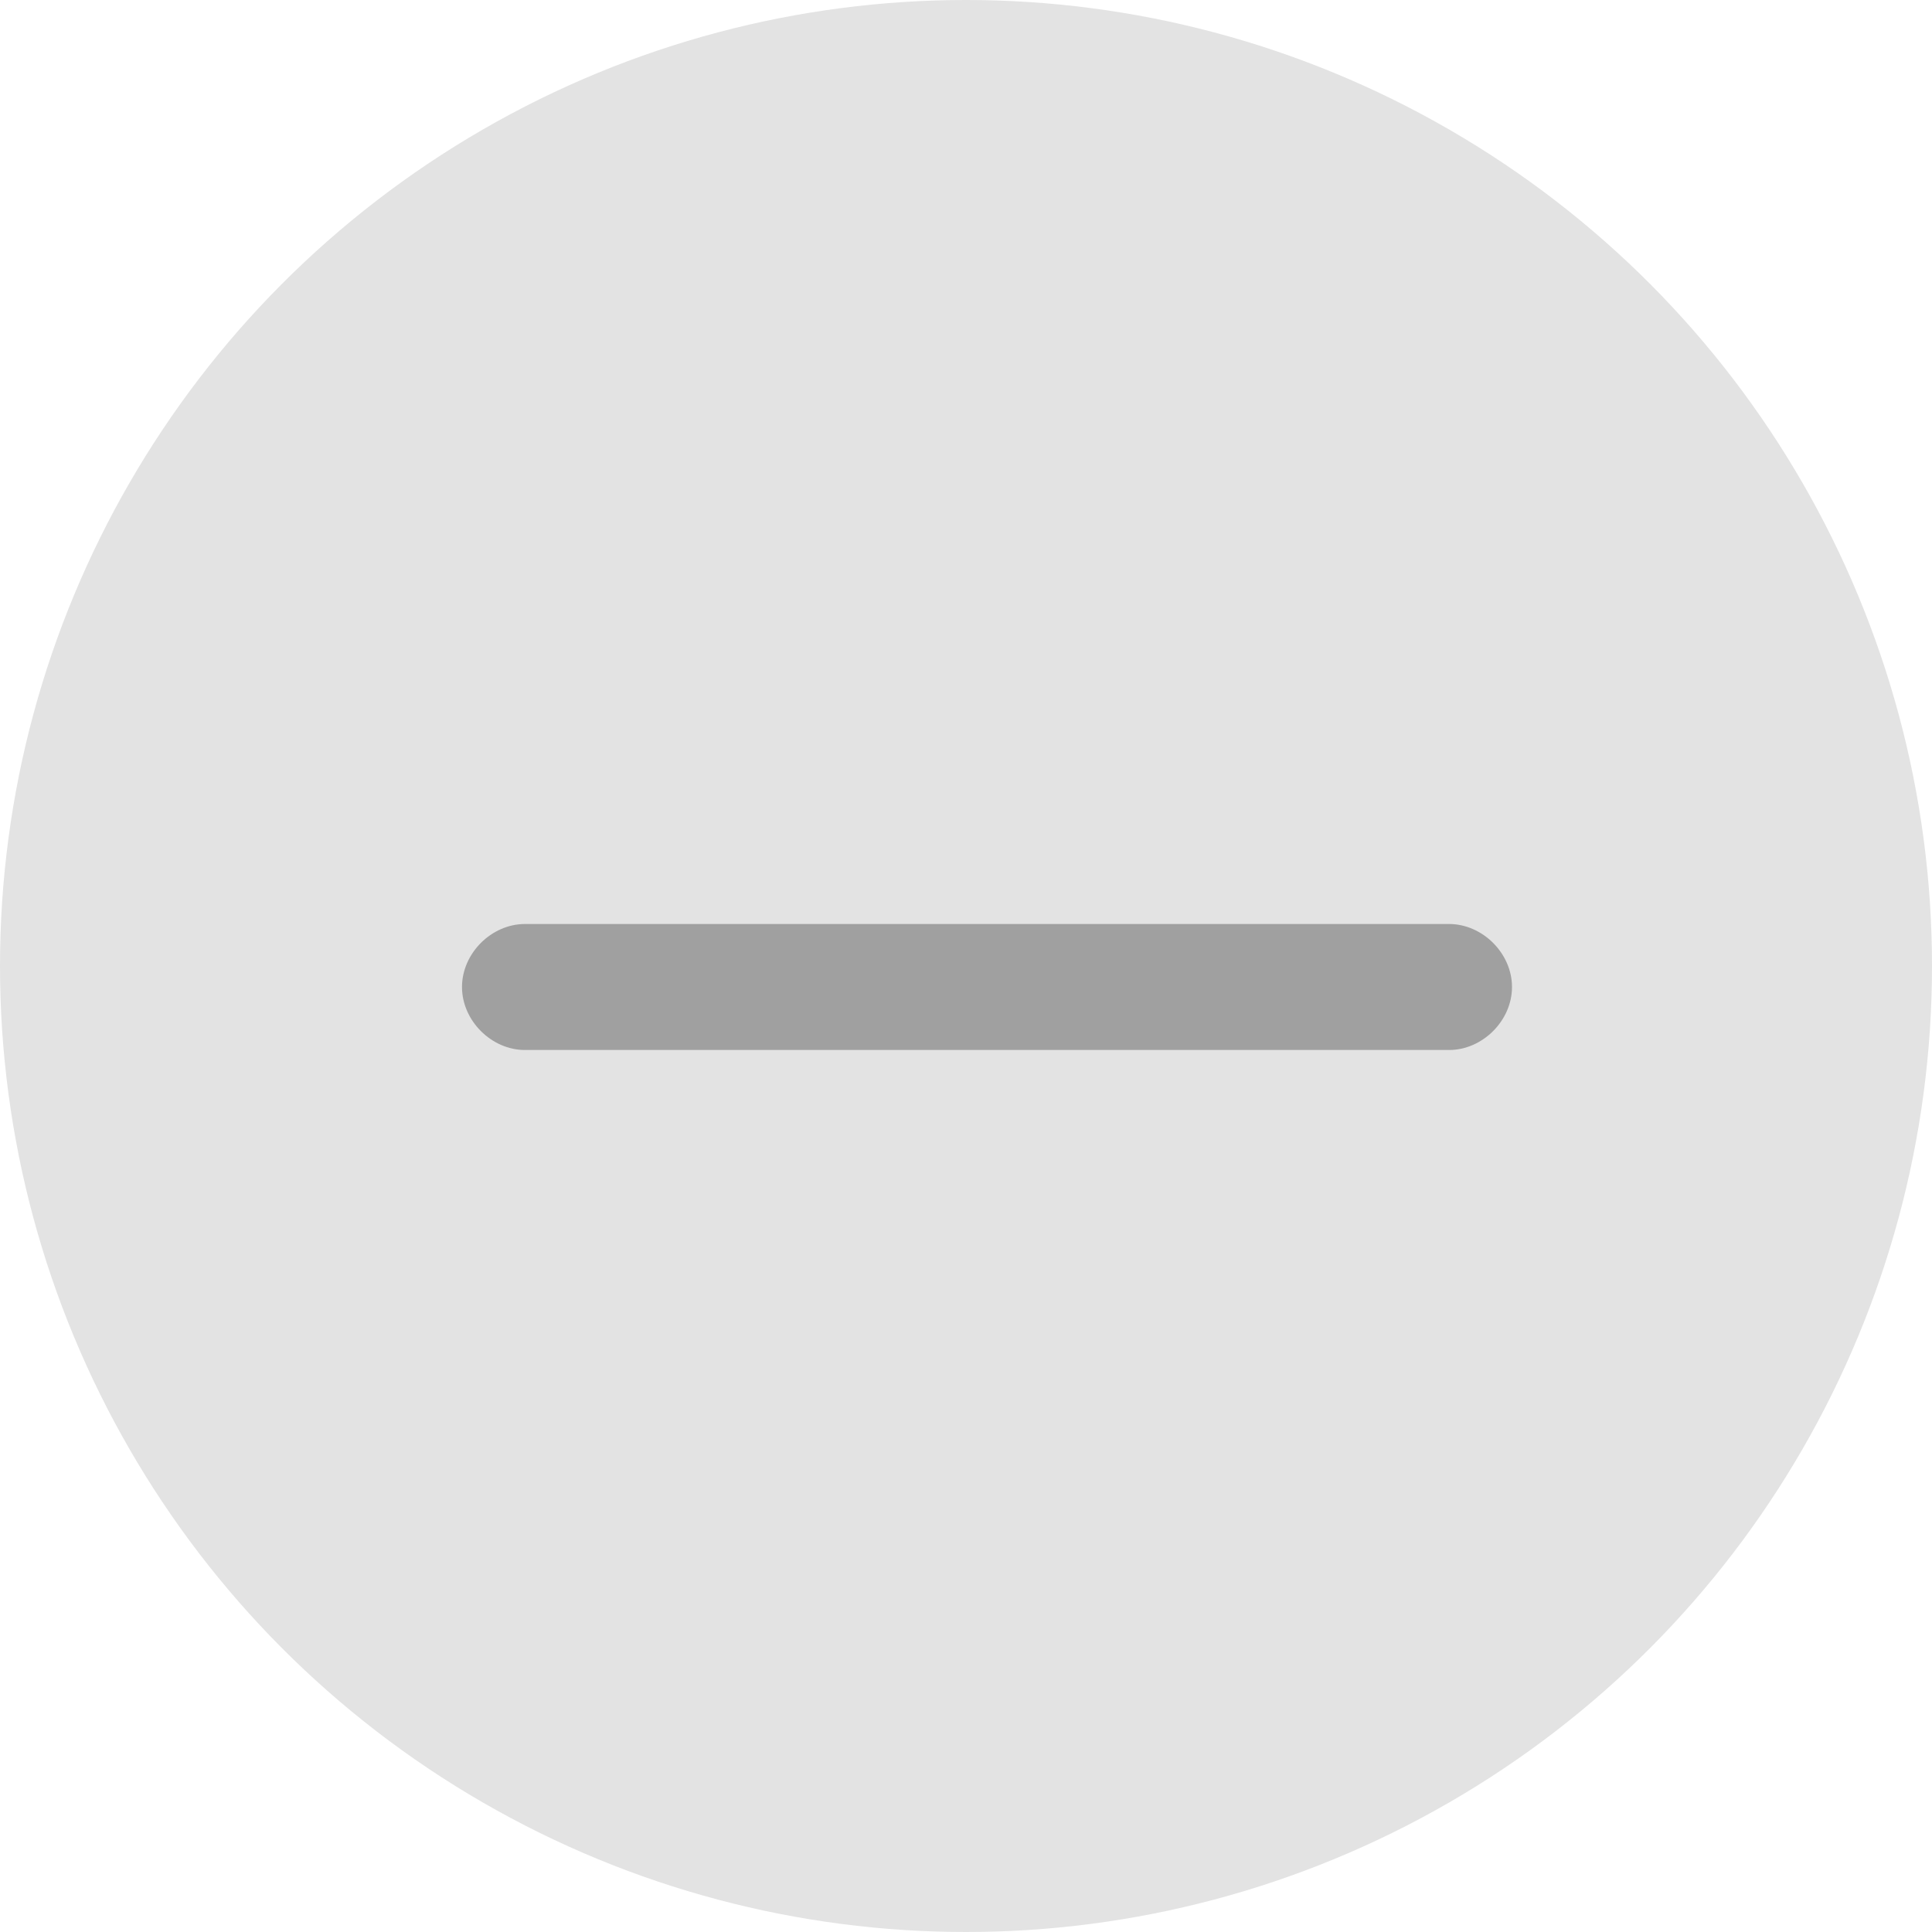 <svg xmlns="http://www.w3.org/2000/svg" viewBox="0 0 46 46"><circle cx="23" cy="23" r="23" fill="#e3e3e3"/><path d="M12.5 22h22c.8 0 1.5.7 1.5 1.5s-.7 1.5-1.5 1.5h-22c-.8 0-1.5-.7-1.5-1.5s.7-1.5 1.5-1.5z" fill="#a0a0a0"/></svg>